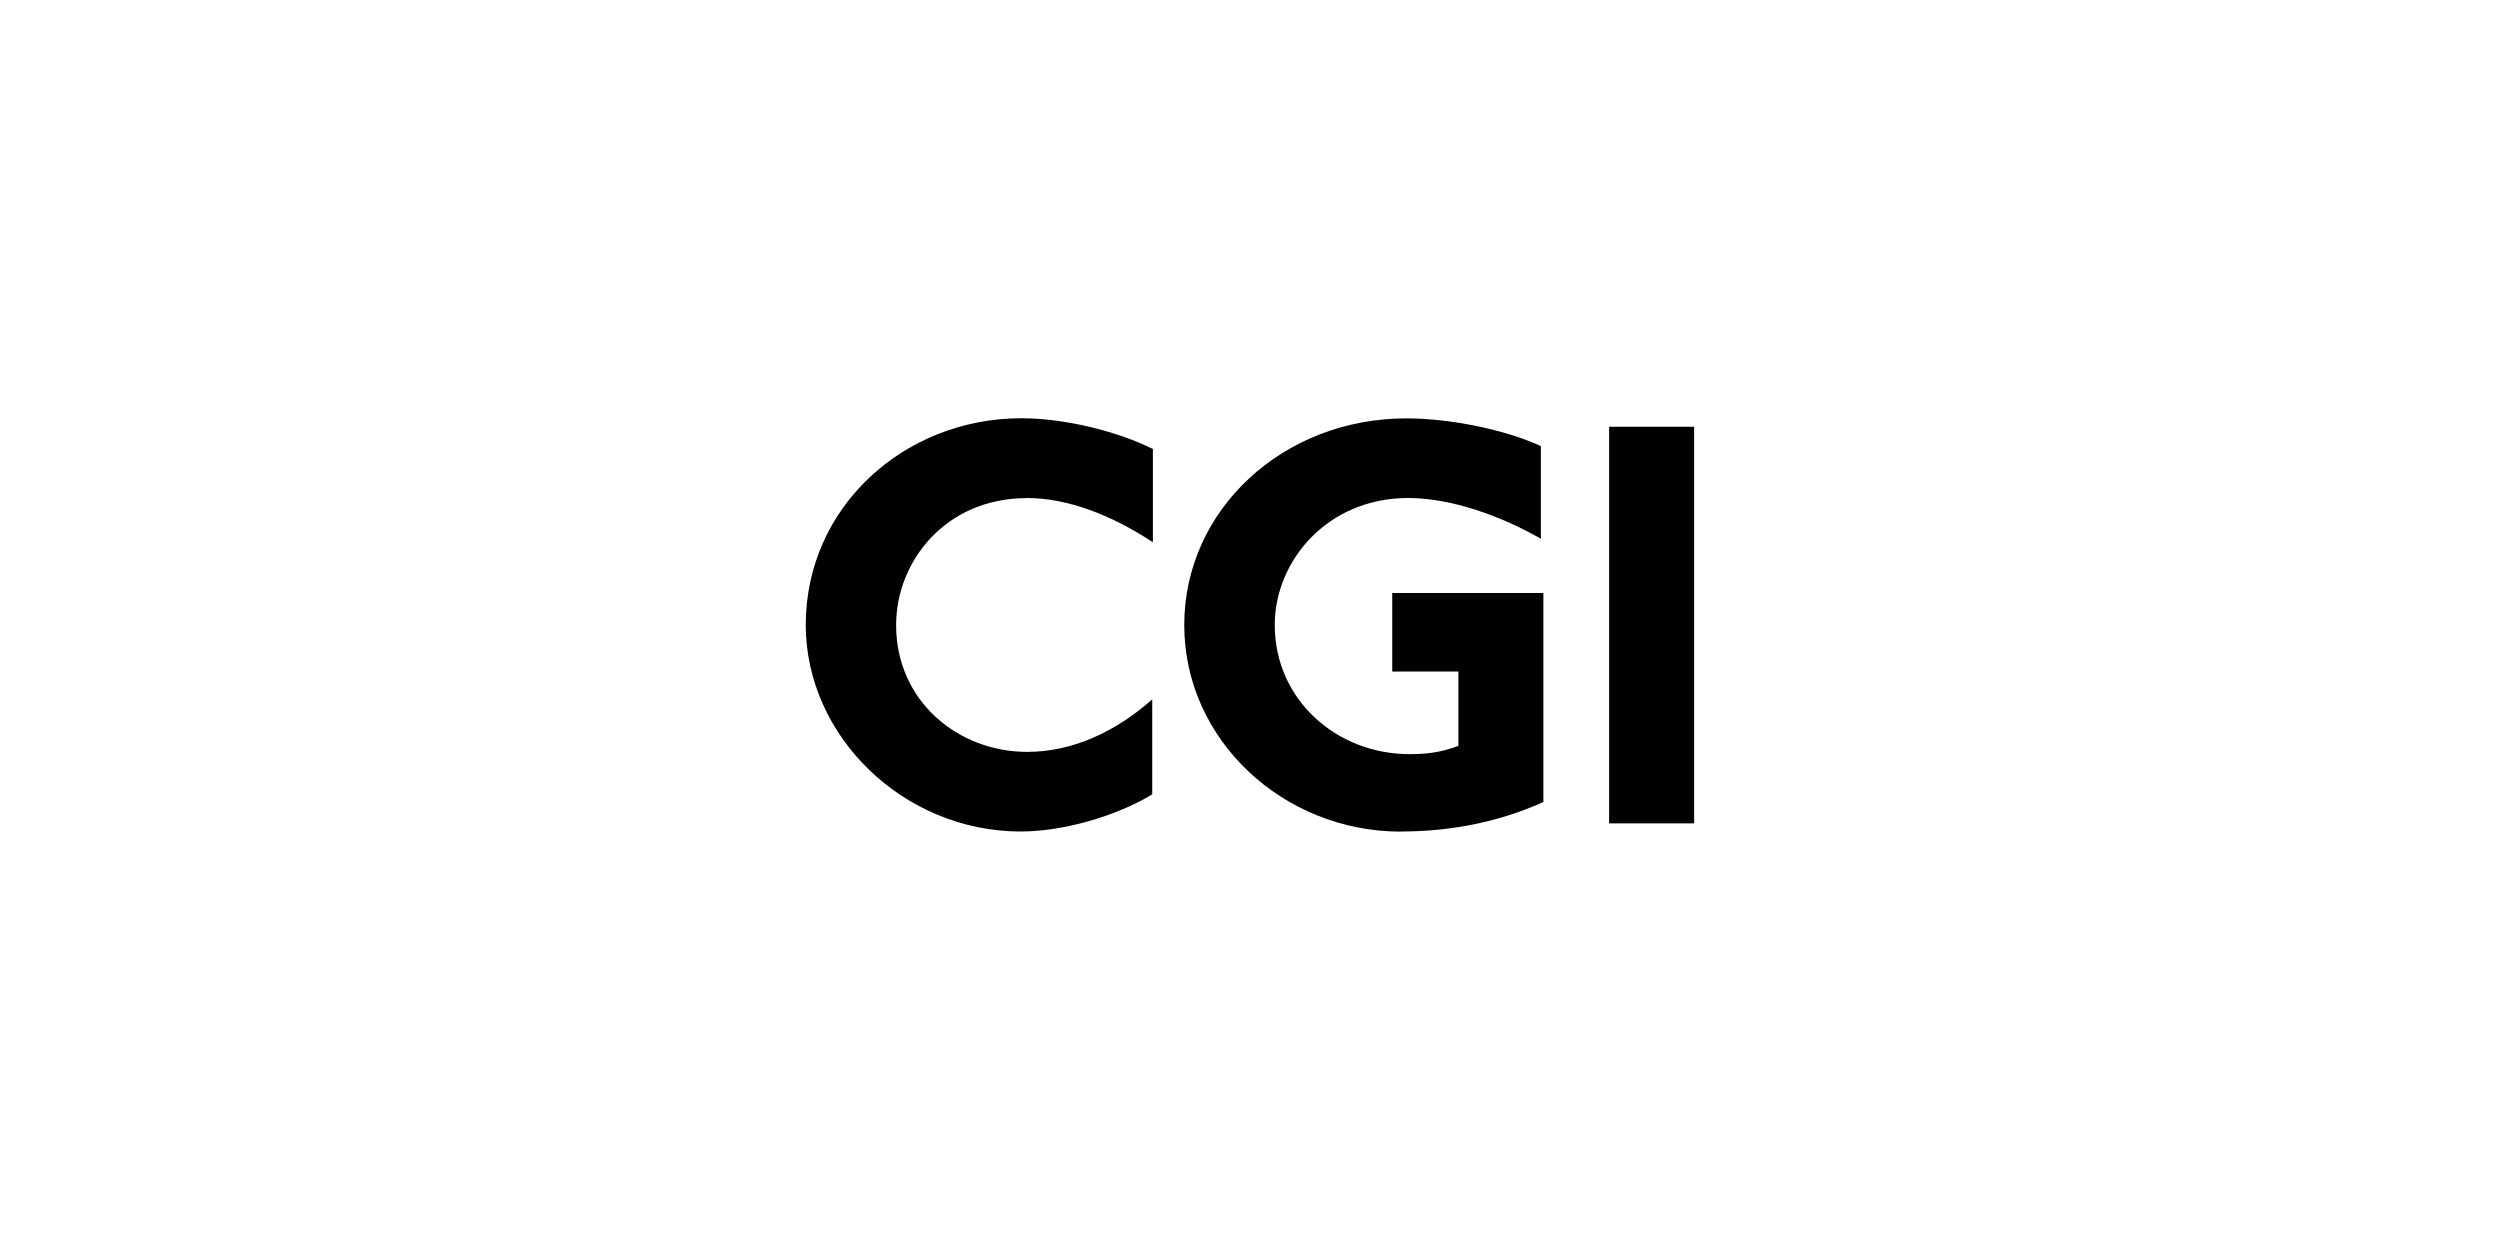 <?xml version="1.0" encoding="UTF-8"?>
<svg xmlns="http://www.w3.org/2000/svg" id="Logos" viewBox="0 0 200 100">
  <defs>
    <style>
      .cls-1 {
        fill: #000100;
      }
    </style>
  </defs>
  <g id="Layer_1">
    <g>
      <path class="cls-1" d="M82.13,39.85c-6.47,0-10.44,5.05-10.44,10.15,0,6.14,5.01,10.15,10.48,10.15,3.64,0,7.08-1.61,10.01-4.2v7.6c-3.07,1.84-7.27,2.97-10.53,2.97-9.35,0-17.19-7.6-17.19-16.53,0-9.44,7.89-16.53,17.24-16.53,3.59,0,7.79,1.09,10.53,2.46v7.46c-3.45-2.27-6.94-3.54-10.11-3.54Z"></path>
      <path class="cls-1" d="M112.07,66.53c-9.4,0-17.33-7.32-17.33-16.53s7.89-16.53,17.76-16.53c3.59,0,8.03.94,10.77,2.22v7.41c-3.12-1.79-7.13-3.26-10.62-3.26-6.47,0-10.67,5.05-10.67,10.15,0,6,4.96,10.34,10.77,10.34,1.23,0,2.41-.09,3.92-.66v-5.95h-5.29v-6.28h12.09v16.72c-3.45,1.56-7.32,2.36-11.38,2.36Z"></path>
      <path class="cls-1" d="M128.73,65.87v-31.73h6.8v31.73h-6.8Z"></path>
    </g>
  </g>
</svg>
